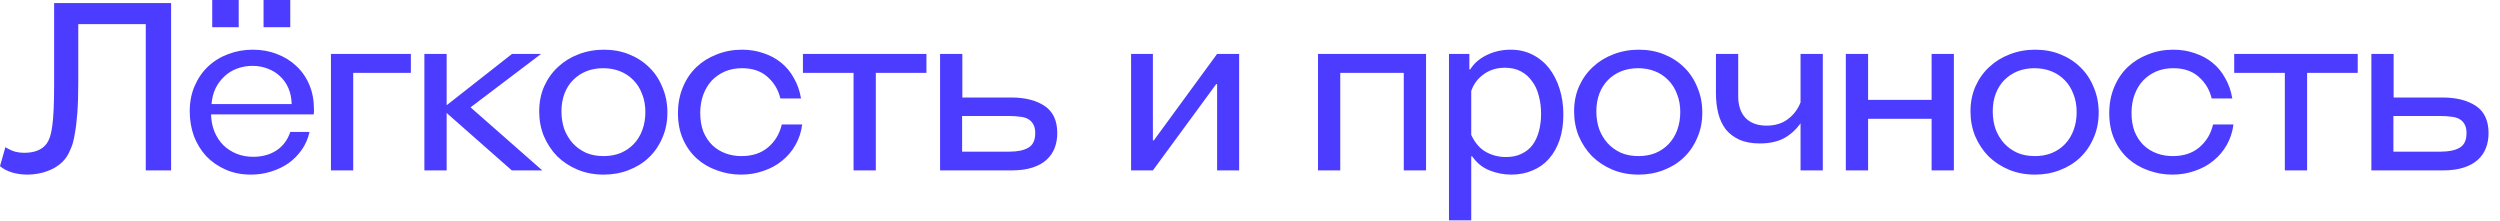 <?xml version="1.0" encoding="UTF-8"?> <svg xmlns="http://www.w3.org/2000/svg" width="192" height="17" viewBox="0 0 192 17" fill="none"><path d="M2.105 13.41C1.697 13.41 1.307 13.356 0.935 13.248C0.575 13.14 0.263 12.978 -0.001 12.762L0.413 11.304C0.689 11.472 0.935 11.586 1.151 11.646C1.379 11.706 1.613 11.736 1.853 11.736C2.657 11.736 3.233 11.502 3.581 11.034C3.677 10.902 3.761 10.734 3.833 10.53C3.905 10.314 3.965 10.032 4.013 9.684C4.061 9.336 4.097 8.904 4.121 8.388C4.145 7.86 4.157 7.218 4.157 6.462V0.234H13.139V13.086H11.195V1.854H6.011V6.318C6.011 7.242 5.987 8.028 5.939 8.676C5.891 9.312 5.825 9.852 5.741 10.296C5.669 10.74 5.573 11.1 5.453 11.376C5.345 11.652 5.225 11.886 5.093 12.078C4.913 12.33 4.703 12.54 4.463 12.708C4.235 12.876 3.989 13.008 3.725 13.104C3.461 13.212 3.185 13.29 2.897 13.338C2.621 13.386 2.357 13.41 2.105 13.41ZM16.209 8.784C16.221 9.276 16.311 9.726 16.479 10.134C16.647 10.53 16.875 10.872 17.163 11.16C17.451 11.436 17.787 11.652 18.171 11.808C18.555 11.964 18.981 12.042 19.449 12.042C20.133 12.042 20.727 11.88 21.231 11.556C21.735 11.22 22.089 10.746 22.293 10.134H23.769C23.661 10.638 23.463 11.094 23.175 11.502C22.899 11.898 22.563 12.24 22.167 12.528C21.771 12.804 21.321 13.02 20.817 13.176C20.325 13.332 19.809 13.41 19.269 13.41C18.561 13.41 17.919 13.284 17.343 13.032C16.767 12.78 16.269 12.438 15.849 12.006C15.441 11.562 15.123 11.046 14.895 10.458C14.679 9.858 14.571 9.222 14.571 8.55C14.571 7.83 14.697 7.182 14.949 6.606C15.201 6.018 15.543 5.52 15.975 5.112C16.419 4.692 16.935 4.374 17.523 4.158C18.111 3.93 18.741 3.816 19.413 3.816C20.073 3.816 20.685 3.924 21.249 4.14C21.825 4.356 22.323 4.662 22.743 5.058C23.175 5.454 23.511 5.934 23.751 6.498C23.991 7.062 24.111 7.692 24.111 8.388C24.111 8.448 24.111 8.514 24.111 8.586C24.111 8.658 24.105 8.724 24.093 8.784H16.209ZM22.401 7.992C22.389 7.536 22.305 7.128 22.149 6.768C21.993 6.408 21.777 6.102 21.501 5.85C21.237 5.598 20.925 5.406 20.565 5.274C20.205 5.13 19.815 5.058 19.395 5.058C18.963 5.058 18.561 5.13 18.189 5.274C17.829 5.406 17.511 5.604 17.235 5.868C16.959 6.12 16.731 6.426 16.551 6.786C16.383 7.146 16.281 7.548 16.245 7.992H22.401ZM16.299 2.088V5.85318e-05H18.333V2.088H16.299ZM20.241 2.088V5.85318e-05H22.293V2.088H20.241ZM25.416 13.086V4.14H31.554V5.598H27.126V13.086H25.416ZM39.307 13.086L34.303 8.676V13.086H32.593V4.14H34.303V8.082L39.325 4.14H41.557L36.139 8.244L41.647 13.086H39.307ZM51.256 8.64C51.256 9.36 51.124 10.014 50.86 10.602C50.608 11.19 50.26 11.694 49.816 12.114C49.384 12.522 48.868 12.84 48.268 13.068C47.68 13.296 47.044 13.41 46.36 13.41C45.64 13.41 44.974 13.284 44.362 13.032C43.762 12.78 43.24 12.438 42.796 12.006C42.364 11.562 42.022 11.046 41.77 10.458C41.53 9.87 41.41 9.234 41.41 8.55C41.41 7.854 41.536 7.218 41.788 6.642C42.052 6.054 42.406 5.556 42.85 5.148C43.294 4.728 43.816 4.404 44.416 4.176C45.028 3.936 45.682 3.816 46.378 3.816C47.086 3.816 47.734 3.936 48.322 4.176C48.922 4.416 49.438 4.752 49.87 5.184C50.302 5.604 50.638 6.114 50.878 6.714C51.13 7.302 51.256 7.944 51.256 8.64ZM49.564 8.604C49.564 8.088 49.48 7.626 49.312 7.218C49.156 6.798 48.934 6.444 48.646 6.156C48.358 5.856 48.016 5.628 47.62 5.472C47.224 5.316 46.792 5.238 46.324 5.238C45.856 5.238 45.424 5.316 45.028 5.472C44.644 5.628 44.308 5.85 44.02 6.138C43.732 6.426 43.51 6.774 43.354 7.182C43.198 7.59 43.12 8.046 43.12 8.55C43.12 9.042 43.192 9.498 43.336 9.918C43.492 10.326 43.708 10.686 43.984 10.998C44.272 11.31 44.614 11.556 45.01 11.736C45.406 11.904 45.856 11.988 46.36 11.988C46.828 11.988 47.26 11.91 47.656 11.754C48.052 11.586 48.388 11.358 48.664 11.07C48.952 10.77 49.174 10.41 49.33 9.99C49.486 9.57 49.564 9.108 49.564 8.604ZM56.982 3.816C57.582 3.816 58.134 3.906 58.638 4.086C59.154 4.254 59.61 4.5 60.006 4.824C60.402 5.148 60.726 5.544 60.978 6.012C61.242 6.468 61.422 6.984 61.518 7.56H59.934C59.778 6.9 59.448 6.348 58.944 5.904C58.452 5.46 57.798 5.238 56.982 5.238C56.502 5.238 56.064 5.322 55.668 5.49C55.284 5.658 54.948 5.892 54.66 6.192C54.384 6.492 54.168 6.852 54.012 7.272C53.856 7.692 53.778 8.16 53.778 8.676C53.778 9.204 53.856 9.678 54.012 10.098C54.18 10.506 54.408 10.854 54.696 11.142C54.984 11.418 55.32 11.628 55.704 11.772C56.088 11.916 56.502 11.988 56.946 11.988C57.774 11.988 58.452 11.766 58.98 11.322C59.52 10.866 59.874 10.278 60.042 9.558H61.608C61.536 10.134 61.362 10.662 61.086 11.142C60.822 11.61 60.48 12.012 60.06 12.348C59.652 12.684 59.178 12.942 58.638 13.122C58.098 13.314 57.522 13.41 56.91 13.41C56.274 13.41 55.662 13.302 55.074 13.086C54.486 12.882 53.97 12.582 53.526 12.186C53.082 11.79 52.728 11.298 52.464 10.71C52.2 10.122 52.068 9.45 52.068 8.694C52.068 7.962 52.194 7.296 52.446 6.696C52.698 6.084 53.046 5.568 53.49 5.148C53.934 4.728 54.456 4.404 55.056 4.176C55.656 3.936 56.298 3.816 56.982 3.816ZM65.553 13.086V5.598H61.665V4.14H71.151V5.598H67.263V13.086H65.553ZM73.908 4.14V7.488H77.67C78.726 7.488 79.578 7.704 80.226 8.136C80.874 8.568 81.198 9.264 81.198 10.224C81.198 10.632 81.132 11.01 81 11.358C80.868 11.706 80.658 12.012 80.37 12.276C80.094 12.528 79.734 12.726 79.29 12.87C78.846 13.014 78.312 13.086 77.688 13.086H72.198V4.14H73.908ZM77.544 11.646C78.156 11.646 78.636 11.544 78.984 11.34C79.332 11.136 79.506 10.764 79.506 10.224C79.506 9.948 79.458 9.726 79.362 9.558C79.266 9.378 79.134 9.24 78.966 9.144C78.798 9.048 78.588 8.988 78.336 8.964C78.096 8.928 77.832 8.91 77.544 8.91H73.89V11.646H77.544ZM93.474 13.086V6.462H93.402L88.542 13.086H86.868V4.14H88.542V10.782H88.614L93.474 4.14H95.166V13.086H93.474ZM101.222 13.086V4.14H109.52V13.086H107.81V5.598H102.932V13.086H101.222ZM112.847 4.14V5.328H112.919C113.195 4.872 113.615 4.506 114.179 4.23C114.743 3.954 115.355 3.816 116.015 3.816C116.639 3.816 117.197 3.942 117.689 4.194C118.193 4.446 118.619 4.794 118.967 5.238C119.315 5.682 119.585 6.21 119.777 6.822C119.969 7.422 120.065 8.082 120.065 8.802C120.065 9.522 119.969 10.17 119.777 10.746C119.585 11.31 119.315 11.79 118.967 12.186C118.619 12.582 118.199 12.882 117.707 13.086C117.215 13.302 116.669 13.41 116.069 13.41C115.493 13.41 114.935 13.302 114.395 13.086C113.855 12.87 113.411 12.51 113.063 12.006H112.991V16.92H111.281V4.14H112.847ZM115.655 12.06C116.123 12.06 116.525 11.976 116.861 11.808C117.209 11.64 117.491 11.412 117.707 11.124C117.923 10.824 118.085 10.47 118.193 10.062C118.301 9.654 118.355 9.216 118.355 8.748C118.355 8.244 118.295 7.776 118.175 7.344C118.067 6.912 117.893 6.54 117.653 6.228C117.425 5.904 117.137 5.652 116.789 5.472C116.441 5.292 116.039 5.202 115.583 5.202C114.947 5.202 114.401 5.37 113.945 5.706C113.489 6.03 113.171 6.456 112.991 6.984V10.368C113.291 10.992 113.675 11.43 114.143 11.682C114.611 11.934 115.115 12.06 115.655 12.06ZM130.736 8.64C130.736 9.36 130.604 10.014 130.34 10.602C130.088 11.19 129.74 11.694 129.296 12.114C128.864 12.522 128.348 12.84 127.748 13.068C127.16 13.296 126.524 13.41 125.84 13.41C125.12 13.41 124.454 13.284 123.842 13.032C123.242 12.78 122.72 12.438 122.276 12.006C121.844 11.562 121.502 11.046 121.25 10.458C121.01 9.87 120.89 9.234 120.89 8.55C120.89 7.854 121.016 7.218 121.268 6.642C121.532 6.054 121.886 5.556 122.33 5.148C122.774 4.728 123.296 4.404 123.896 4.176C124.508 3.936 125.162 3.816 125.858 3.816C126.566 3.816 127.214 3.936 127.802 4.176C128.402 4.416 128.918 4.752 129.35 5.184C129.782 5.604 130.118 6.114 130.358 6.714C130.61 7.302 130.736 7.944 130.736 8.64ZM129.044 8.604C129.044 8.088 128.96 7.626 128.792 7.218C128.636 6.798 128.414 6.444 128.126 6.156C127.838 5.856 127.496 5.628 127.1 5.472C126.704 5.316 126.272 5.238 125.804 5.238C125.336 5.238 124.904 5.316 124.508 5.472C124.124 5.628 123.788 5.85 123.5 6.138C123.212 6.426 122.99 6.774 122.834 7.182C122.678 7.59 122.6 8.046 122.6 8.55C122.6 9.042 122.672 9.498 122.816 9.918C122.972 10.326 123.188 10.686 123.464 10.998C123.752 11.31 124.094 11.556 124.49 11.736C124.886 11.904 125.336 11.988 125.84 11.988C126.308 11.988 126.74 11.91 127.136 11.754C127.532 11.586 127.868 11.358 128.144 11.07C128.432 10.77 128.654 10.41 128.81 9.99C128.966 9.57 129.044 9.108 129.044 8.604ZM133.494 4.14V7.38C133.494 8.1 133.68 8.658 134.052 9.054C134.436 9.45 134.976 9.648 135.672 9.648C136.32 9.648 136.86 9.486 137.292 9.162C137.736 8.838 138.066 8.406 138.282 7.866V4.14H139.992V13.086H138.282V9.468C137.934 9.96 137.508 10.344 137.004 10.62C136.5 10.884 135.882 11.016 135.15 11.016C134.538 11.016 134.016 10.92 133.584 10.728C133.164 10.536 132.816 10.272 132.54 9.936C132.276 9.588 132.084 9.18 131.964 8.712C131.844 8.232 131.784 7.71 131.784 7.146V4.14H133.494ZM141.759 13.086V4.14H143.469V7.668H148.347V4.14H150.057V13.086H148.347V9.126H143.469V13.086H141.759ZM161.179 8.64C161.179 9.36 161.047 10.014 160.783 10.602C160.531 11.19 160.183 11.694 159.739 12.114C159.307 12.522 158.791 12.84 158.191 13.068C157.603 13.296 156.967 13.41 156.283 13.41C155.563 13.41 154.897 13.284 154.285 13.032C153.685 12.78 153.163 12.438 152.719 12.006C152.287 11.562 151.945 11.046 151.693 10.458C151.453 9.87 151.333 9.234 151.333 8.55C151.333 7.854 151.459 7.218 151.711 6.642C151.975 6.054 152.329 5.556 152.773 5.148C153.217 4.728 153.739 4.404 154.339 4.176C154.951 3.936 155.605 3.816 156.301 3.816C157.009 3.816 157.657 3.936 158.245 4.176C158.845 4.416 159.361 4.752 159.793 5.184C160.225 5.604 160.561 6.114 160.801 6.714C161.053 7.302 161.179 7.944 161.179 8.64ZM159.487 8.604C159.487 8.088 159.403 7.626 159.235 7.218C159.079 6.798 158.857 6.444 158.569 6.156C158.281 5.856 157.939 5.628 157.543 5.472C157.147 5.316 156.715 5.238 156.247 5.238C155.779 5.238 155.347 5.316 154.951 5.472C154.567 5.628 154.231 5.85 153.943 6.138C153.655 6.426 153.433 6.774 153.277 7.182C153.121 7.59 153.043 8.046 153.043 8.55C153.043 9.042 153.115 9.498 153.259 9.918C153.415 10.326 153.631 10.686 153.907 10.998C154.195 11.31 154.537 11.556 154.933 11.736C155.329 11.904 155.779 11.988 156.283 11.988C156.751 11.988 157.183 11.91 157.579 11.754C157.975 11.586 158.311 11.358 158.587 11.07C158.875 10.77 159.097 10.41 159.253 9.99C159.409 9.57 159.487 9.108 159.487 8.604ZM166.904 3.816C167.504 3.816 168.056 3.906 168.56 4.086C169.076 4.254 169.532 4.5 169.928 4.824C170.324 5.148 170.648 5.544 170.9 6.012C171.164 6.468 171.344 6.984 171.44 7.56H169.856C169.7 6.9 169.37 6.348 168.866 5.904C168.374 5.46 167.72 5.238 166.904 5.238C166.424 5.238 165.986 5.322 165.59 5.49C165.206 5.658 164.87 5.892 164.582 6.192C164.306 6.492 164.09 6.852 163.934 7.272C163.778 7.692 163.7 8.16 163.7 8.676C163.7 9.204 163.778 9.678 163.934 10.098C164.102 10.506 164.33 10.854 164.618 11.142C164.906 11.418 165.242 11.628 165.626 11.772C166.01 11.916 166.424 11.988 166.868 11.988C167.696 11.988 168.374 11.766 168.902 11.322C169.442 10.866 169.796 10.278 169.964 9.558H171.53C171.458 10.134 171.284 10.662 171.008 11.142C170.744 11.61 170.402 12.012 169.982 12.348C169.574 12.684 169.1 12.942 168.56 13.122C168.02 13.314 167.444 13.41 166.832 13.41C166.196 13.41 165.584 13.302 164.996 13.086C164.408 12.882 163.892 12.582 163.448 12.186C163.004 11.79 162.65 11.298 162.386 10.71C162.122 10.122 161.99 9.45 161.99 8.694C161.99 7.962 162.116 7.296 162.368 6.696C162.62 6.084 162.968 5.568 163.412 5.148C163.856 4.728 164.378 4.404 164.978 4.176C165.578 3.936 166.22 3.816 166.904 3.816ZM175.475 13.086V5.598H171.587V4.14H181.073V5.598H177.185V13.086H175.475ZM183.831 4.14V7.488H187.593C188.649 7.488 189.501 7.704 190.149 8.136C190.797 8.568 191.121 9.264 191.121 10.224C191.121 10.632 191.055 11.01 190.923 11.358C190.791 11.706 190.581 12.012 190.293 12.276C190.017 12.528 189.657 12.726 189.213 12.87C188.769 13.014 188.235 13.086 187.611 13.086H182.121V4.14H183.831ZM187.467 11.646C188.079 11.646 188.559 11.544 188.907 11.34C189.255 11.136 189.429 10.764 189.429 10.224C189.429 9.948 189.381 9.726 189.285 9.558C189.189 9.378 189.057 9.24 188.889 9.144C188.721 9.048 188.511 8.988 188.259 8.964C188.019 8.928 187.755 8.91 187.467 8.91H183.813V11.646H187.467Z" fill="#4B3CFF"></path></svg> 